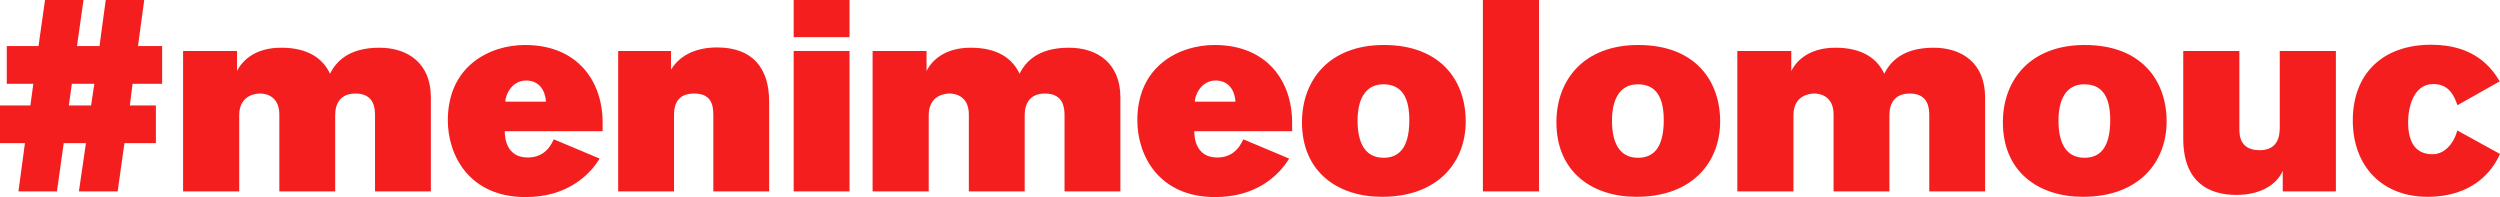 <?xml version="1.0" encoding="UTF-8"?><svg id="Layer_2" xmlns="http://www.w3.org/2000/svg" viewBox="0 0 283.221 22.328"><g id="Components"><g id="_1af49d60-c7ad-48e6-b411-c7fc7812261d_1"><path d="m15.018,9.49l-.306,2.457h2.948v4.269h-3.563l-.768,5.466h-4.391l.798-5.466h-2.518l-.768,5.466H2.088l.738-5.466H0v-4.269h3.44l.338-2.457H.768v-4.269h3.594l.738-5.221h4.36l-.737,5.221h2.549l.707-5.221h4.36l-.706,5.221h2.733v4.269l-3.347 0h0Zm-6.879,0l-.338,2.457h2.518l.369-2.457s-2.549,0-2.549,0Z" style="fill:#f41e1f;"/><path d="m42.486,21.683v-8.63c0-.829-.122-2.457-2.211-2.457-1.72,0-2.303,1.137-2.303,2.457v8.63h-6.327v-8.722c0-1.658-1.014-2.364-2.212-2.364-.521,0-2.333.215-2.333,2.457v8.63h-6.359V5.774h6.112v2.272c.645-1.289,2.15-2.641,5.006-2.641,3.04,0,4.729,1.228,5.528,2.948.645-1.29,2.027-2.948,5.589-2.948,3.256,0,5.836,1.782,5.836,5.62v10.657h-6.327v0Z" style="fill:#f41e1f;"/><path d="m57.184,14.864c0,.706.152,2.979,2.61,2.979,2.15,0,2.763-1.75,2.948-2.058l5.19,2.181c-1.137,1.873-3.686,4.361-8.385,4.361-6.388,0-8.814-4.73-8.814-8.691,0-6.204,4.79-8.539,8.753-8.539,5.865,0,8.784,4.024,8.784,8.784v.983s-11.086,0-11.086,0Zm4.668-3.347c-.123-1.628-1.044-2.396-2.242-2.396-1.69,0-2.365,1.719-2.365,2.396h4.607Z" style="fill:#f41e1f;"/><path d="m80.811,21.683v-8.691c0-1.259-.338-2.396-2.18-2.396-2.273,0-2.273,1.843-2.273,2.549v8.538h-6.327V5.774h5.989v2.118c1.105-1.842,3.163-2.518,5.22-2.518,3.901,0,5.896,2.212,5.896,6.143v10.166h-6.326Z" style="fill:#f41e1f;"/><path d="m89.914,4.207V0h6.327v4.207h-6.327Zm0,17.475V5.774h6.327v15.908h-6.327Z" style="fill:#f41e1f;"/><path d="m120.599,21.683v-8.63c0-.829-.122-2.457-2.211-2.457-1.72,0-2.303,1.137-2.303,2.457v8.63h-6.327v-8.722c0-1.658-1.014-2.364-2.212-2.364-.521,0-2.333.215-2.333,2.457v8.63h-6.358V5.774h6.112v2.272c.645-1.289,2.15-2.641,5.006-2.641,3.04,0,4.729,1.228,5.528,2.948.645-1.29,2.027-2.948,5.589-2.948,3.256,0,5.836,1.782,5.836,5.62v10.657h-6.327v0Z" style="fill:#f41e1f;"/><path d="m135.297,14.864c0,.706.152,2.979,2.61,2.979,2.15,0,2.763-1.75,2.948-2.058l5.19,2.181c-1.137,1.873-3.686,4.361-8.385,4.361-6.388,0-8.814-4.73-8.814-8.691,0-6.204,4.79-8.539,8.753-8.539,5.866,0,8.784,4.024,8.784,8.784v.983s-11.086,0-11.086,0Zm4.668-3.347c-.123-1.628-1.044-2.396-2.242-2.396-1.69,0-2.365,1.719-2.365,2.396h4.606Z" style="fill:#f41e1f;"/><path d="m156.559,22.296c-4.944,0-9.06-2.763-9.06-8.445,0-4.792,3.102-8.754,9.275-8.754,6.388,0,9.275,3.993,9.275,8.661 0,4.576-3.102,8.538-9.49,8.538Zm.154-12.745c-2.088,0-2.917,1.781-2.917,4.115s.737,4.207,2.948,4.207c1.536,0,2.917-.859,2.917-4.269,0-3.102-1.259-4.053-2.949-4.053Z" style="fill:#f41e1f;"/><path d="m167.995,21.683V0h6.358v21.683h-6.358Z" style="fill:#f41e1f;"/><path d="m185.383,22.296c-4.944,0-9.06-2.763-9.06-8.445,0-4.792,3.102-8.754,9.275-8.754,6.388,0,9.275,3.993,9.275,8.661,0,4.576-3.102,8.538-9.49,8.538Zm.154-12.745c-2.088,0-2.917,1.781-2.917,4.115s.737,4.207,2.948,4.207c1.535,0,2.917-.859,2.917-4.269-0-3.102-1.26-4.053-2.949-4.053Z" style="fill:#f41e1f;"/><path d="m218.563,21.683v-8.63c0-.829-.123-2.457-2.211-2.457-1.72,0-2.303,1.137-2.303,2.457v8.63h-6.327v-8.722c0-1.658-1.014-2.364-2.212-2.364-.521,0-2.333.215-2.333,2.457v8.63h-6.358V5.774h6.112v2.272c.645-1.289,2.149-2.641,5.006-2.641,3.04,0,4.729,1.228,5.528,2.948.645-1.29,2.027-2.948,5.589-2.948,3.256,0,5.835,1.782,5.835,5.62v10.657h-6.327v0Z" style="fill:#f41e1f;"/><path d="m235.963,22.296c-4.944,0-9.06-2.763-9.06-8.445,0-4.792,3.102-8.754,9.275-8.754,6.388,0,9.275,3.993,9.275,8.661 0,4.576-3.102,8.538-9.49,8.538Zm.154-12.745c-2.088,0-2.917,1.781-2.917,4.115s.737,4.207,2.948,4.207c1.536,0,2.917-.859,2.917-4.269 0-3.102-1.259-4.053-2.948-4.053Z" style="fill:#f41e1f;"/><path d="m258.608,21.683v-2.335c-.553,1.32-2.211,2.733-5.252,2.733-3.07,0-6.019-1.382-6.019-6.388V5.774h6.357v8.783c0,.799.062,2.458,2.304,2.458,2.179,0,2.272-1.782,2.272-2.611V5.774h6.358v15.908h-6.02v0Z" style="fill:#f41e1f;"/><path d="m283.221,17.444c-.86,1.966-3.134,4.853-8.201,4.853-5.129,0-8.476-3.44-8.476-8.66,0-5.283,3.379-8.569,8.877-8.569,4.853,0,6.819,2.548,7.77,4.146l-4.791,2.702c-.338-.952-.891-2.396-2.733-2.396-2.303,0-2.856,2.733-2.856,4.331,0,1.719.491,3.624,2.764,3.624,1.78,0,2.671-1.966,2.795-2.703l4.852,2.672Z" style="fill:#f41e1f;"/></g></g></svg>